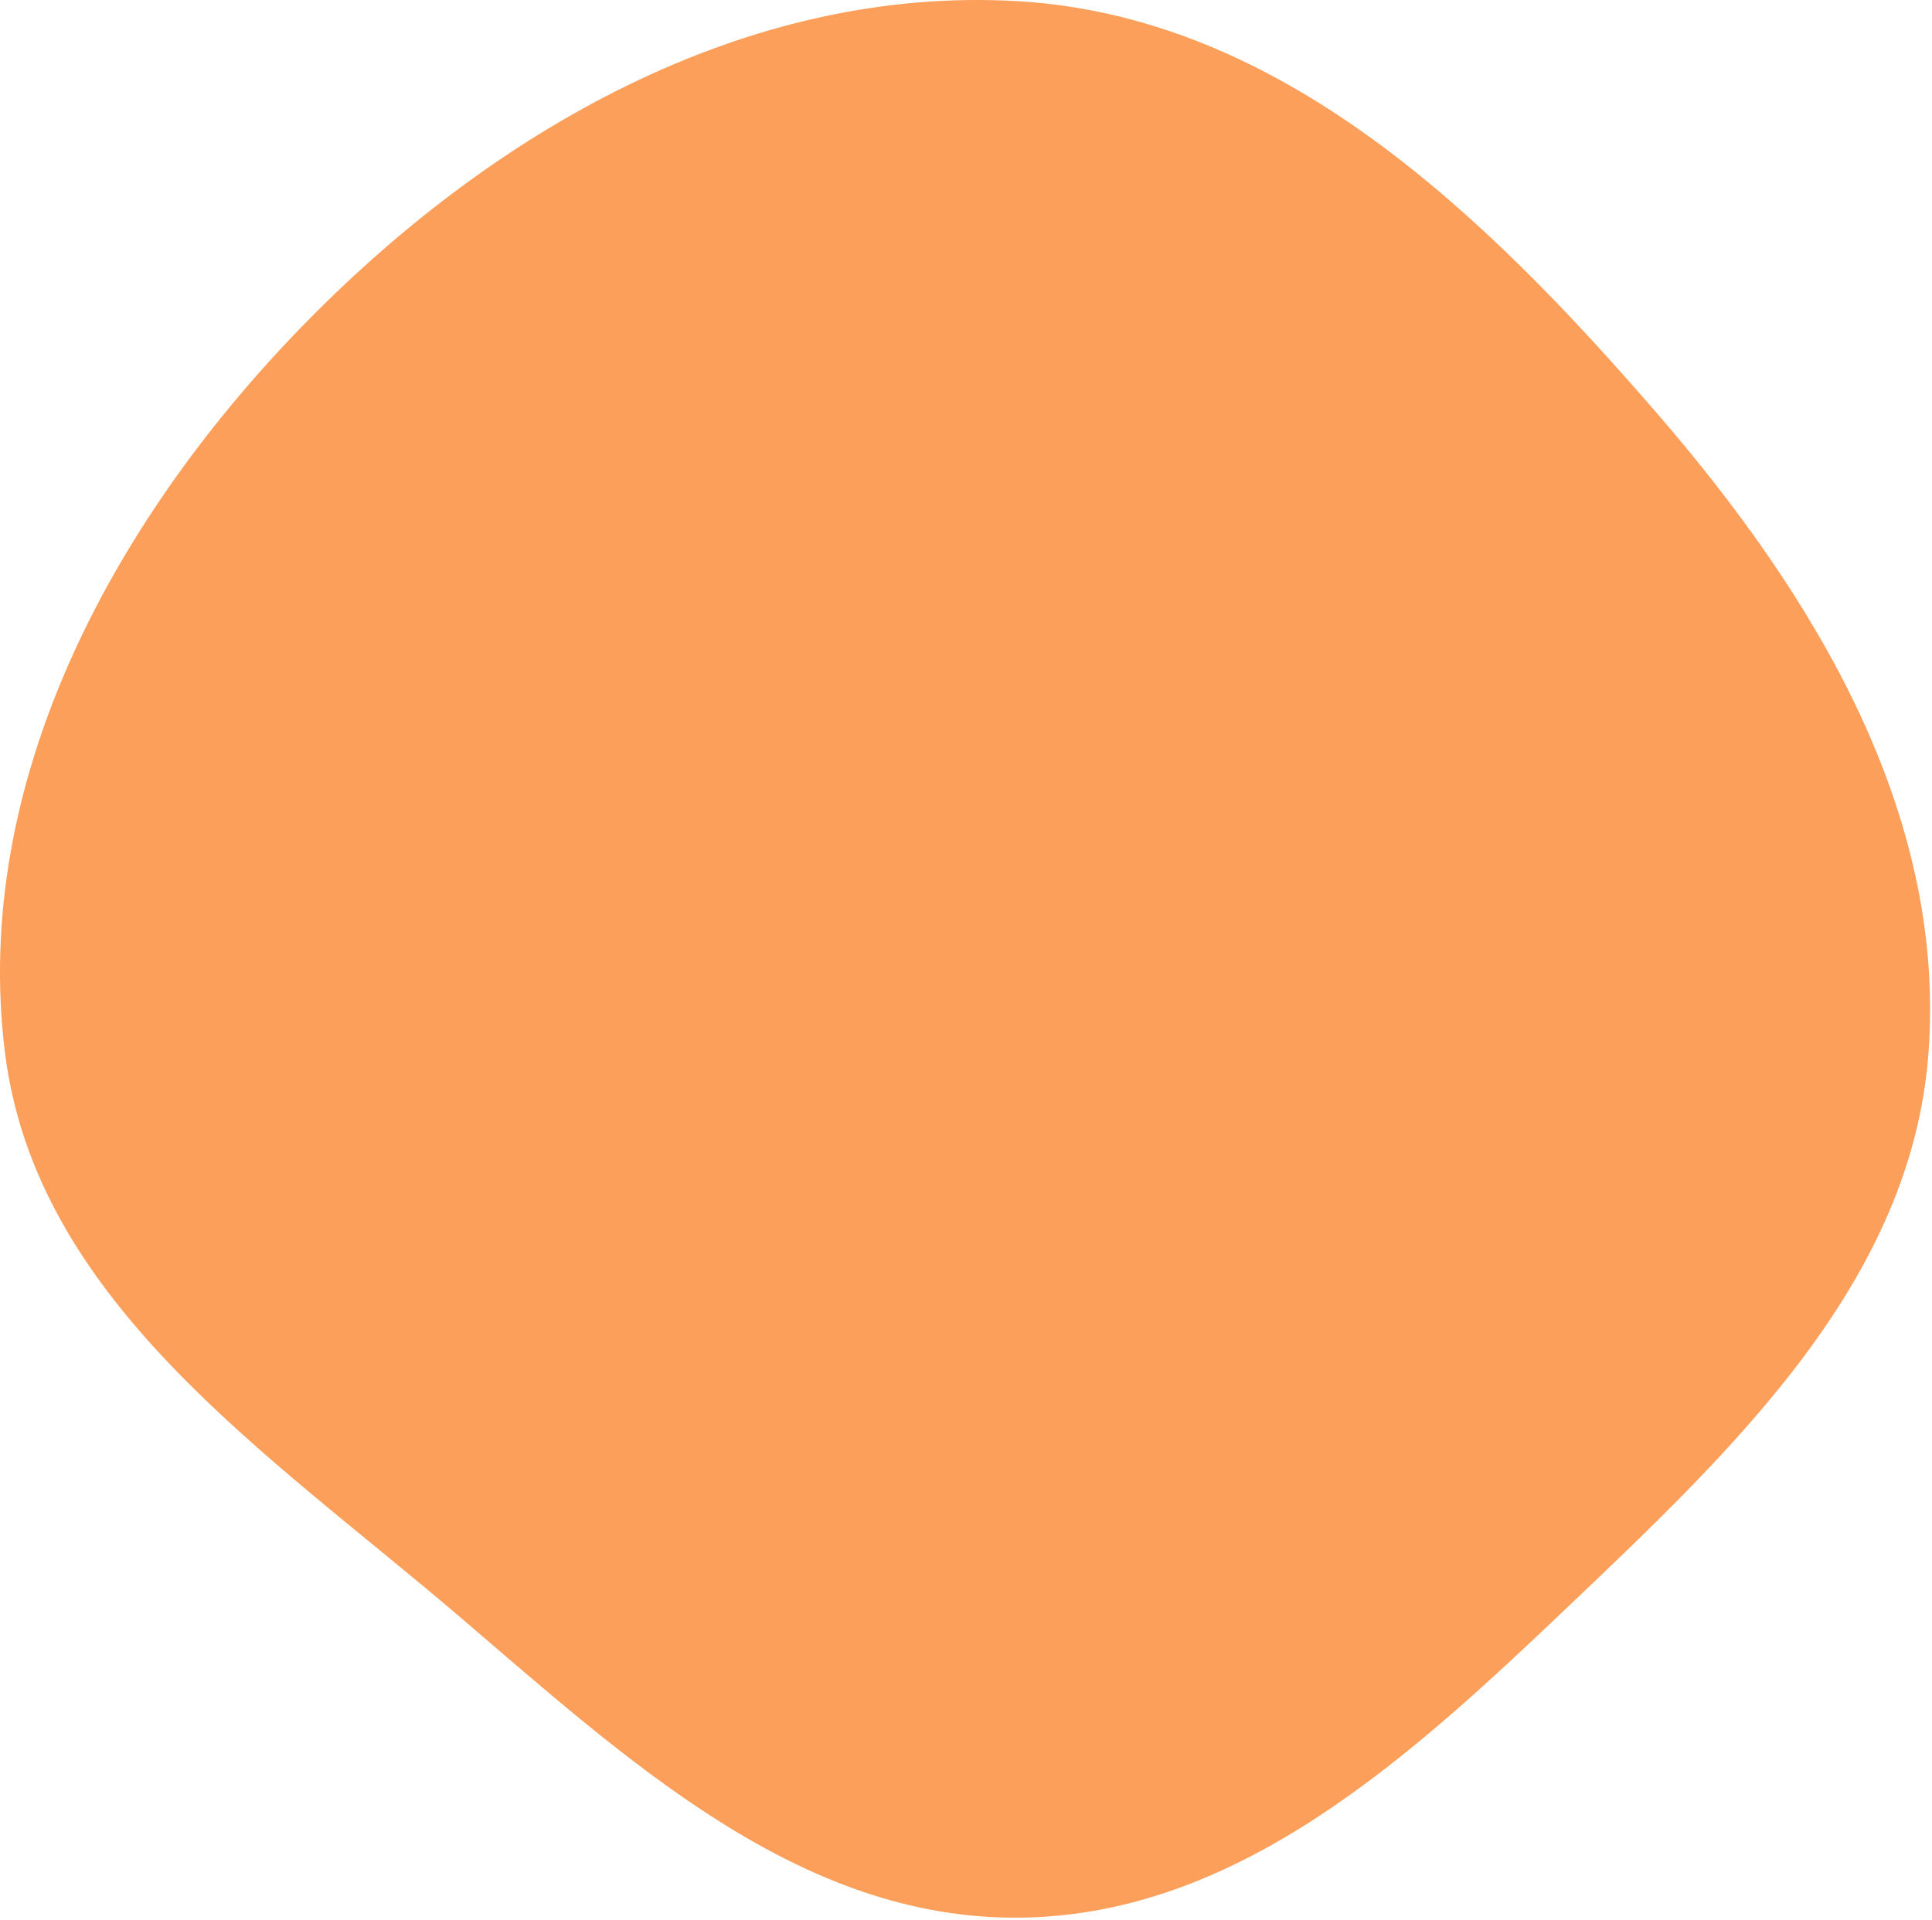 <svg width="170" height="169" viewBox="0 0 170 169" fill="none" xmlns="http://www.w3.org/2000/svg">
<path fill-rule="evenodd" clip-rule="evenodd" d="M89.693 0.114C112.782 1.531 130.643 18.853 145.796 36.37C159.638 52.371 171.23 71.474 169.697 92.597C168.244 112.629 152.719 127.368 138.19 141.202C124.182 154.539 109.013 168.59 89.693 168.774C70.247 168.96 55.071 154.772 40.264 142.136C23.516 127.843 3.137 114.477 0.431 92.597C-2.488 68.995 9.778 46.133 26.276 29.039C43.063 11.647 65.594 -1.364 89.693 0.114Z" fill="#FA7714" fill-opacity="0.7"/>
</svg>
